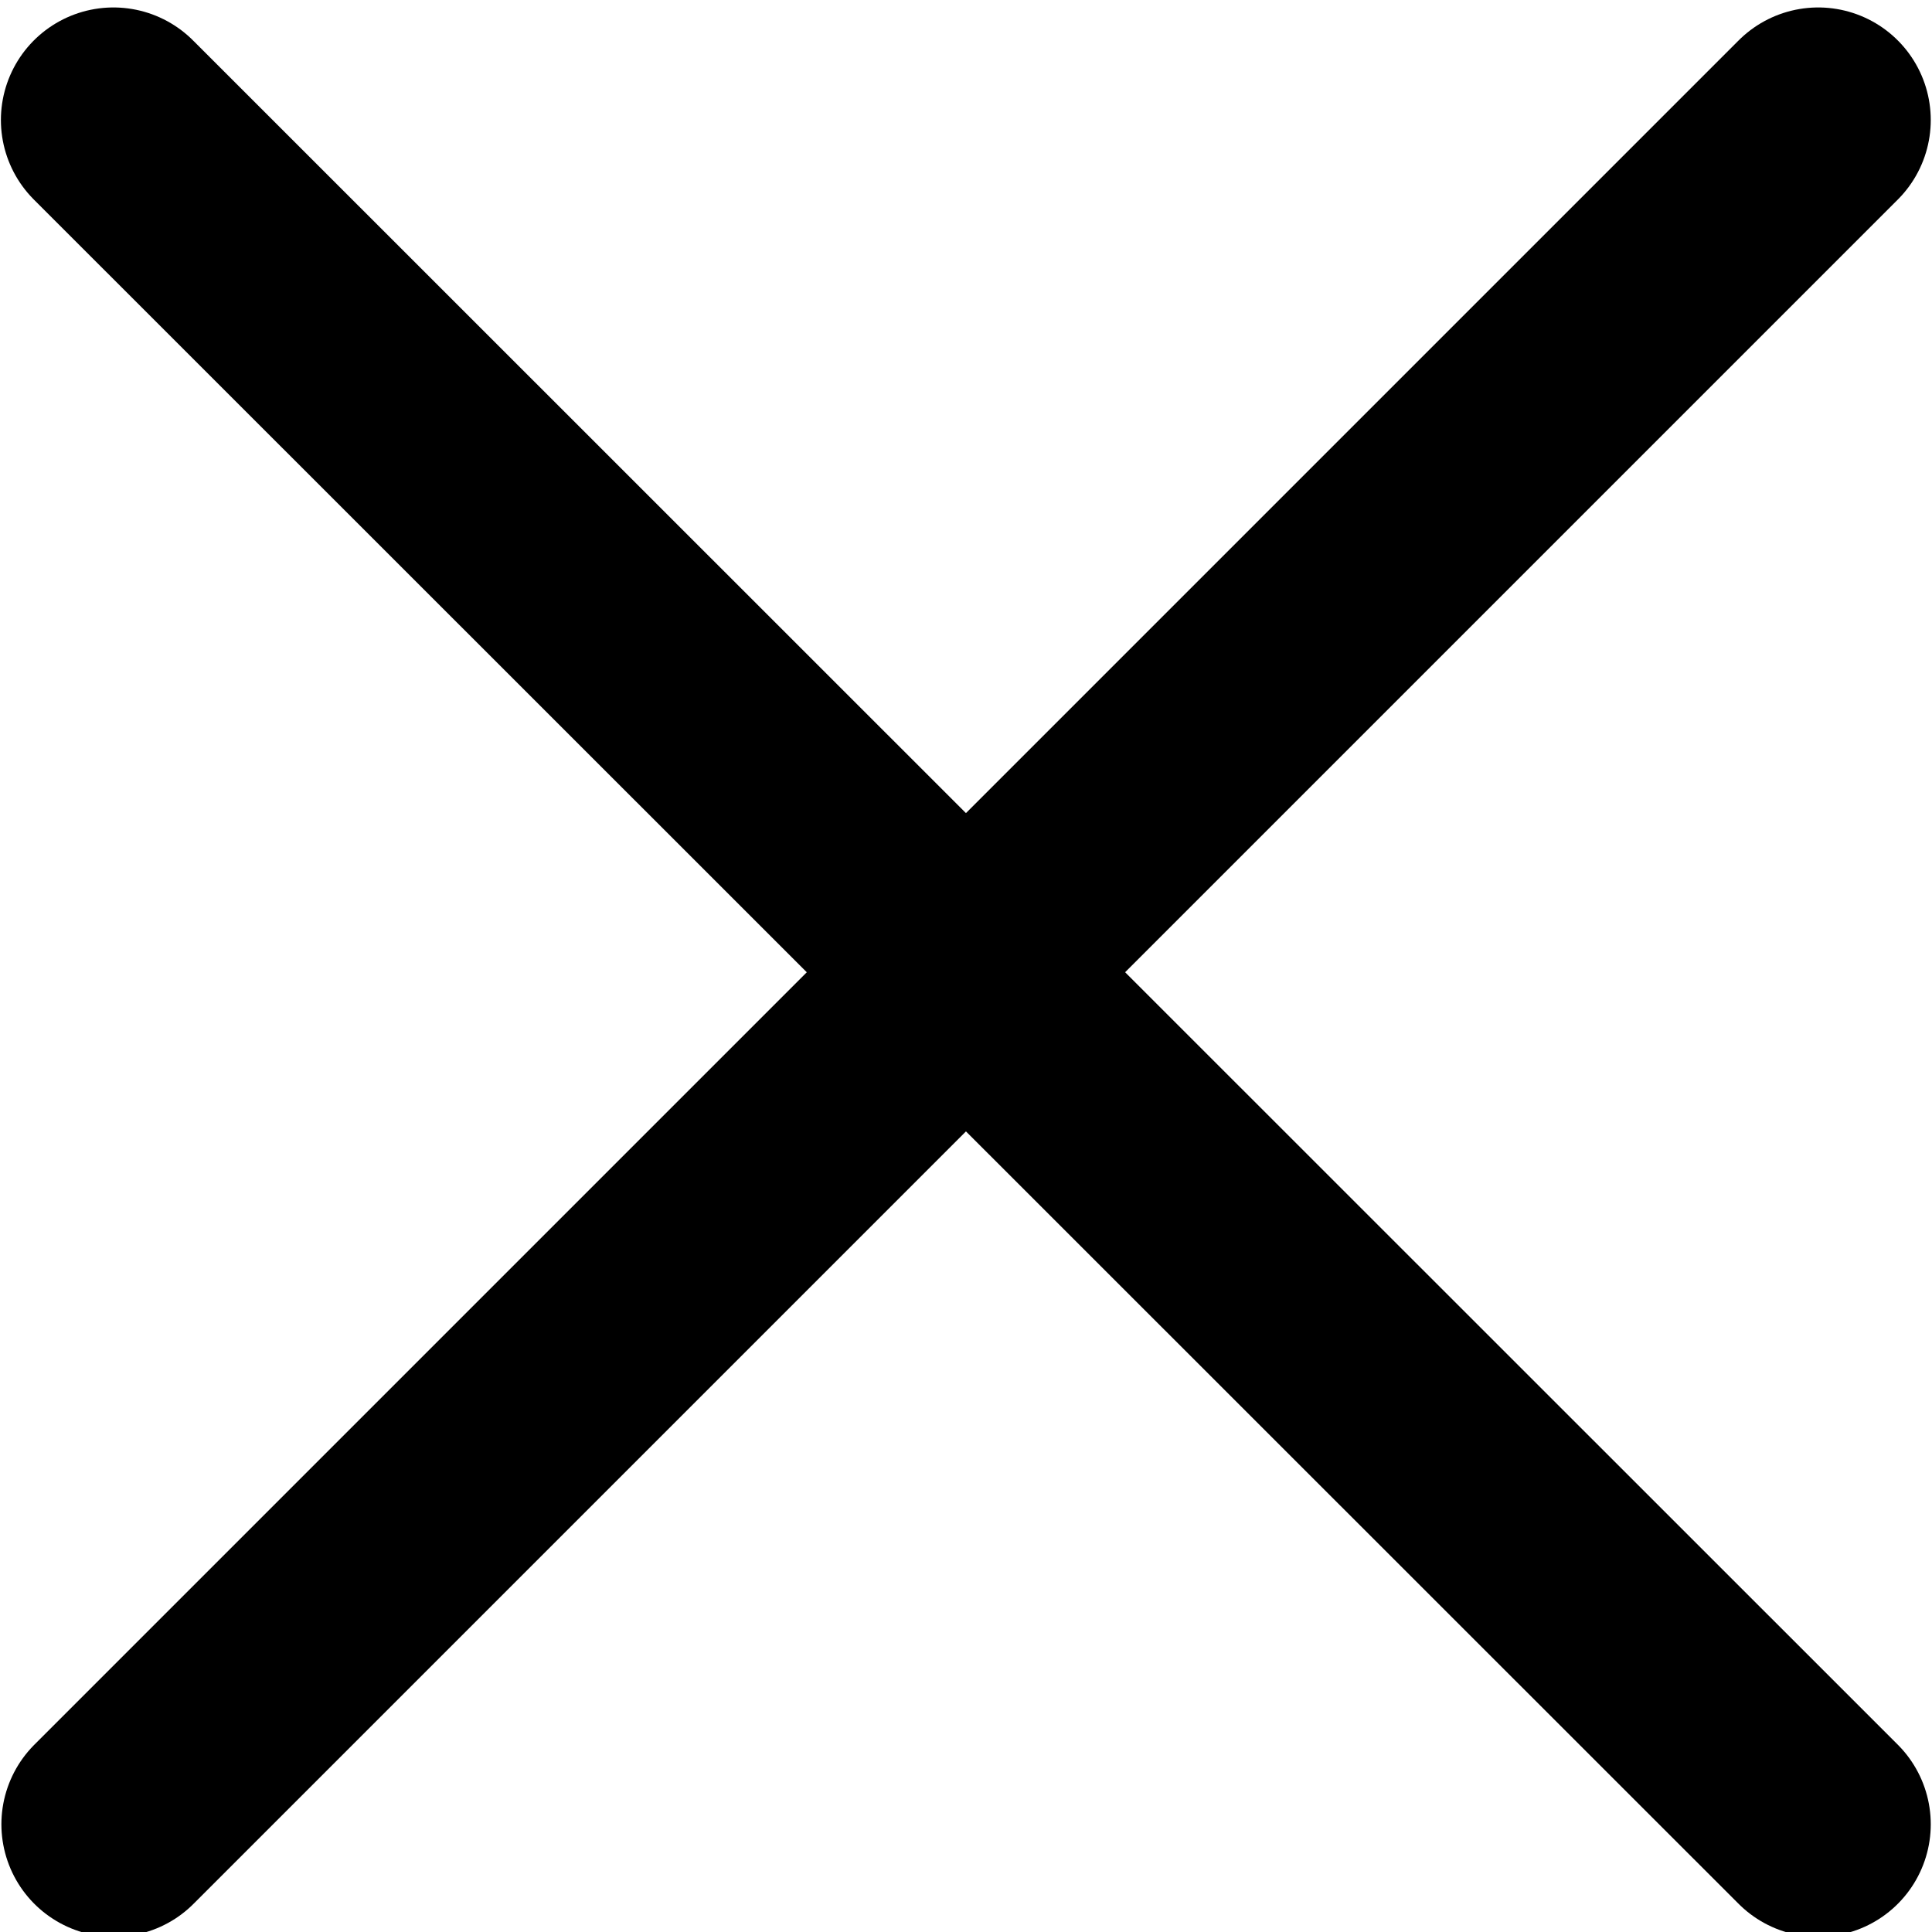 <svg xmlns="http://www.w3.org/2000/svg" width="20" height="20" viewBox="0 0 5.292 5.292" version="1.1" id="svg1511"><g id="layer1" transform="translate(0 -291.708)"><g id="g2847" transform="translate(-.955 -106.245) scale(1.361)" stroke="#000" fill="none" stroke-width=".453" stroke-linecap="round" stroke-linejoin="round" stroke-miterlimit="4" stroke-dasharray="none" stroke-opacity="1"><path id="path2822" d="M.93 292.639l3.431 3.43"/><path d="M4.361 292.639l-3.43 3.43" id="path2843"/></g></g></svg>